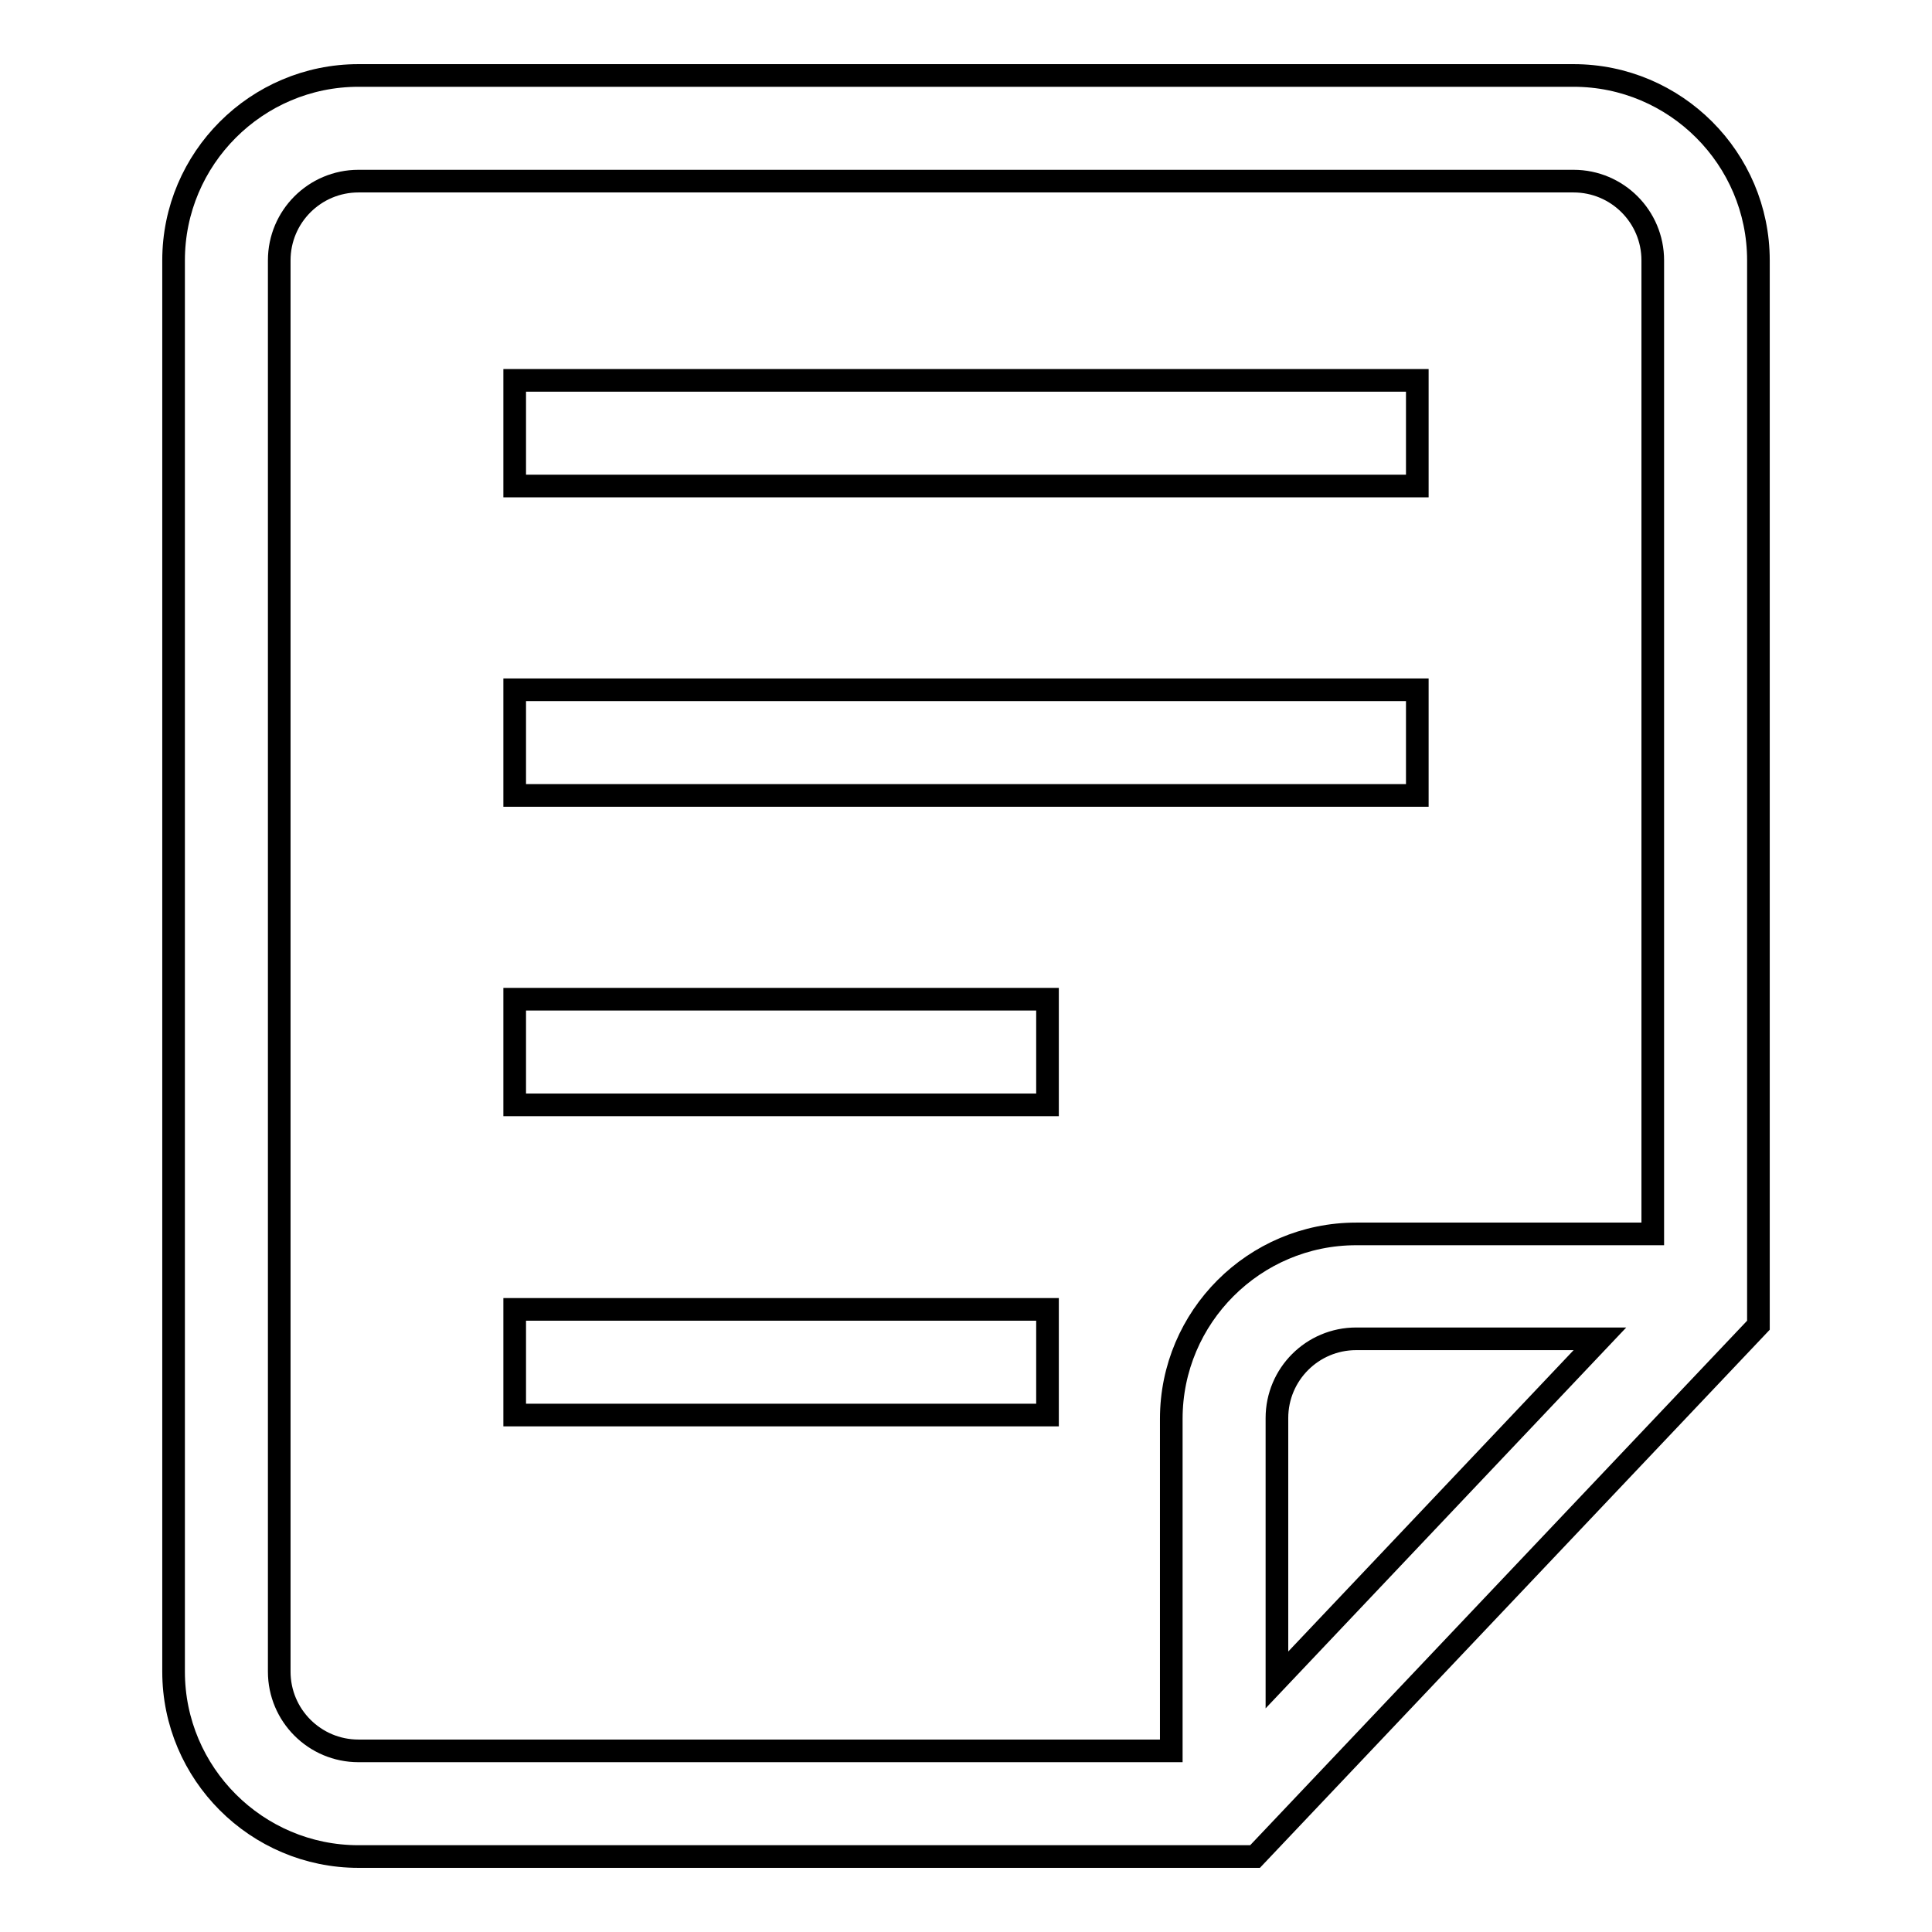 <?xml version="1.0" encoding="utf-8"?>
<!-- Svg Vector Icons : http://www.onlinewebfonts.com/icon -->
<!DOCTYPE svg PUBLIC "-//W3C//DTD SVG 1.1//EN" "http://www.w3.org/Graphics/SVG/1.1/DTD/svg11.dtd">
<svg version="1.1" xmlns="http://www.w3.org/2000/svg" xmlns:xlink="http://www.w3.org/1999/xlink" x="0px" y="0px" viewBox="0 0 256 256" enable-background="new 0 0 256 256" xml:space="preserve">
<g><g><path stroke-width="3" fill-opacity="0" stroke="#000000"  d="M208.5,10h-161C34,10,23,21,23,34.5v187C23,235,34,246,47.5,246h118.8l66.7-70.4V34.5C233,21,222,10,208.5,10z M37,221.5v-187C37,28.7,41.7,24,47.5,24h161c5.8,0,10.5,4.7,10.5,10.5v129h-39.3c-13.5,0-24.5,11-24.5,24.5V232H47.5C41.7,232,37,227.3,37,221.5z M212,177.4l-42.8,45.2v-34.7c0-5.8,4.7-10.5,10.5-10.5H212L212,177.4z"/><path stroke-width="3" fill-opacity="0" stroke="#000000"  d="M68.2,50.4h119.6v14H68.2V50.4z"/><path stroke-width="3" fill-opacity="0" stroke="#000000"  d="M68.2,91.4h119.6v14H68.2V91.4z"/><path stroke-width="3" fill-opacity="0" stroke="#000000"  d="M68.2,132.4h70.6v14H68.2V132.4z"/><path stroke-width="3" fill-opacity="0" stroke="#000000"  d="M68.2,173.5h70.6v14H68.2V173.5L68.2,173.5z"/></g></g>
</svg>